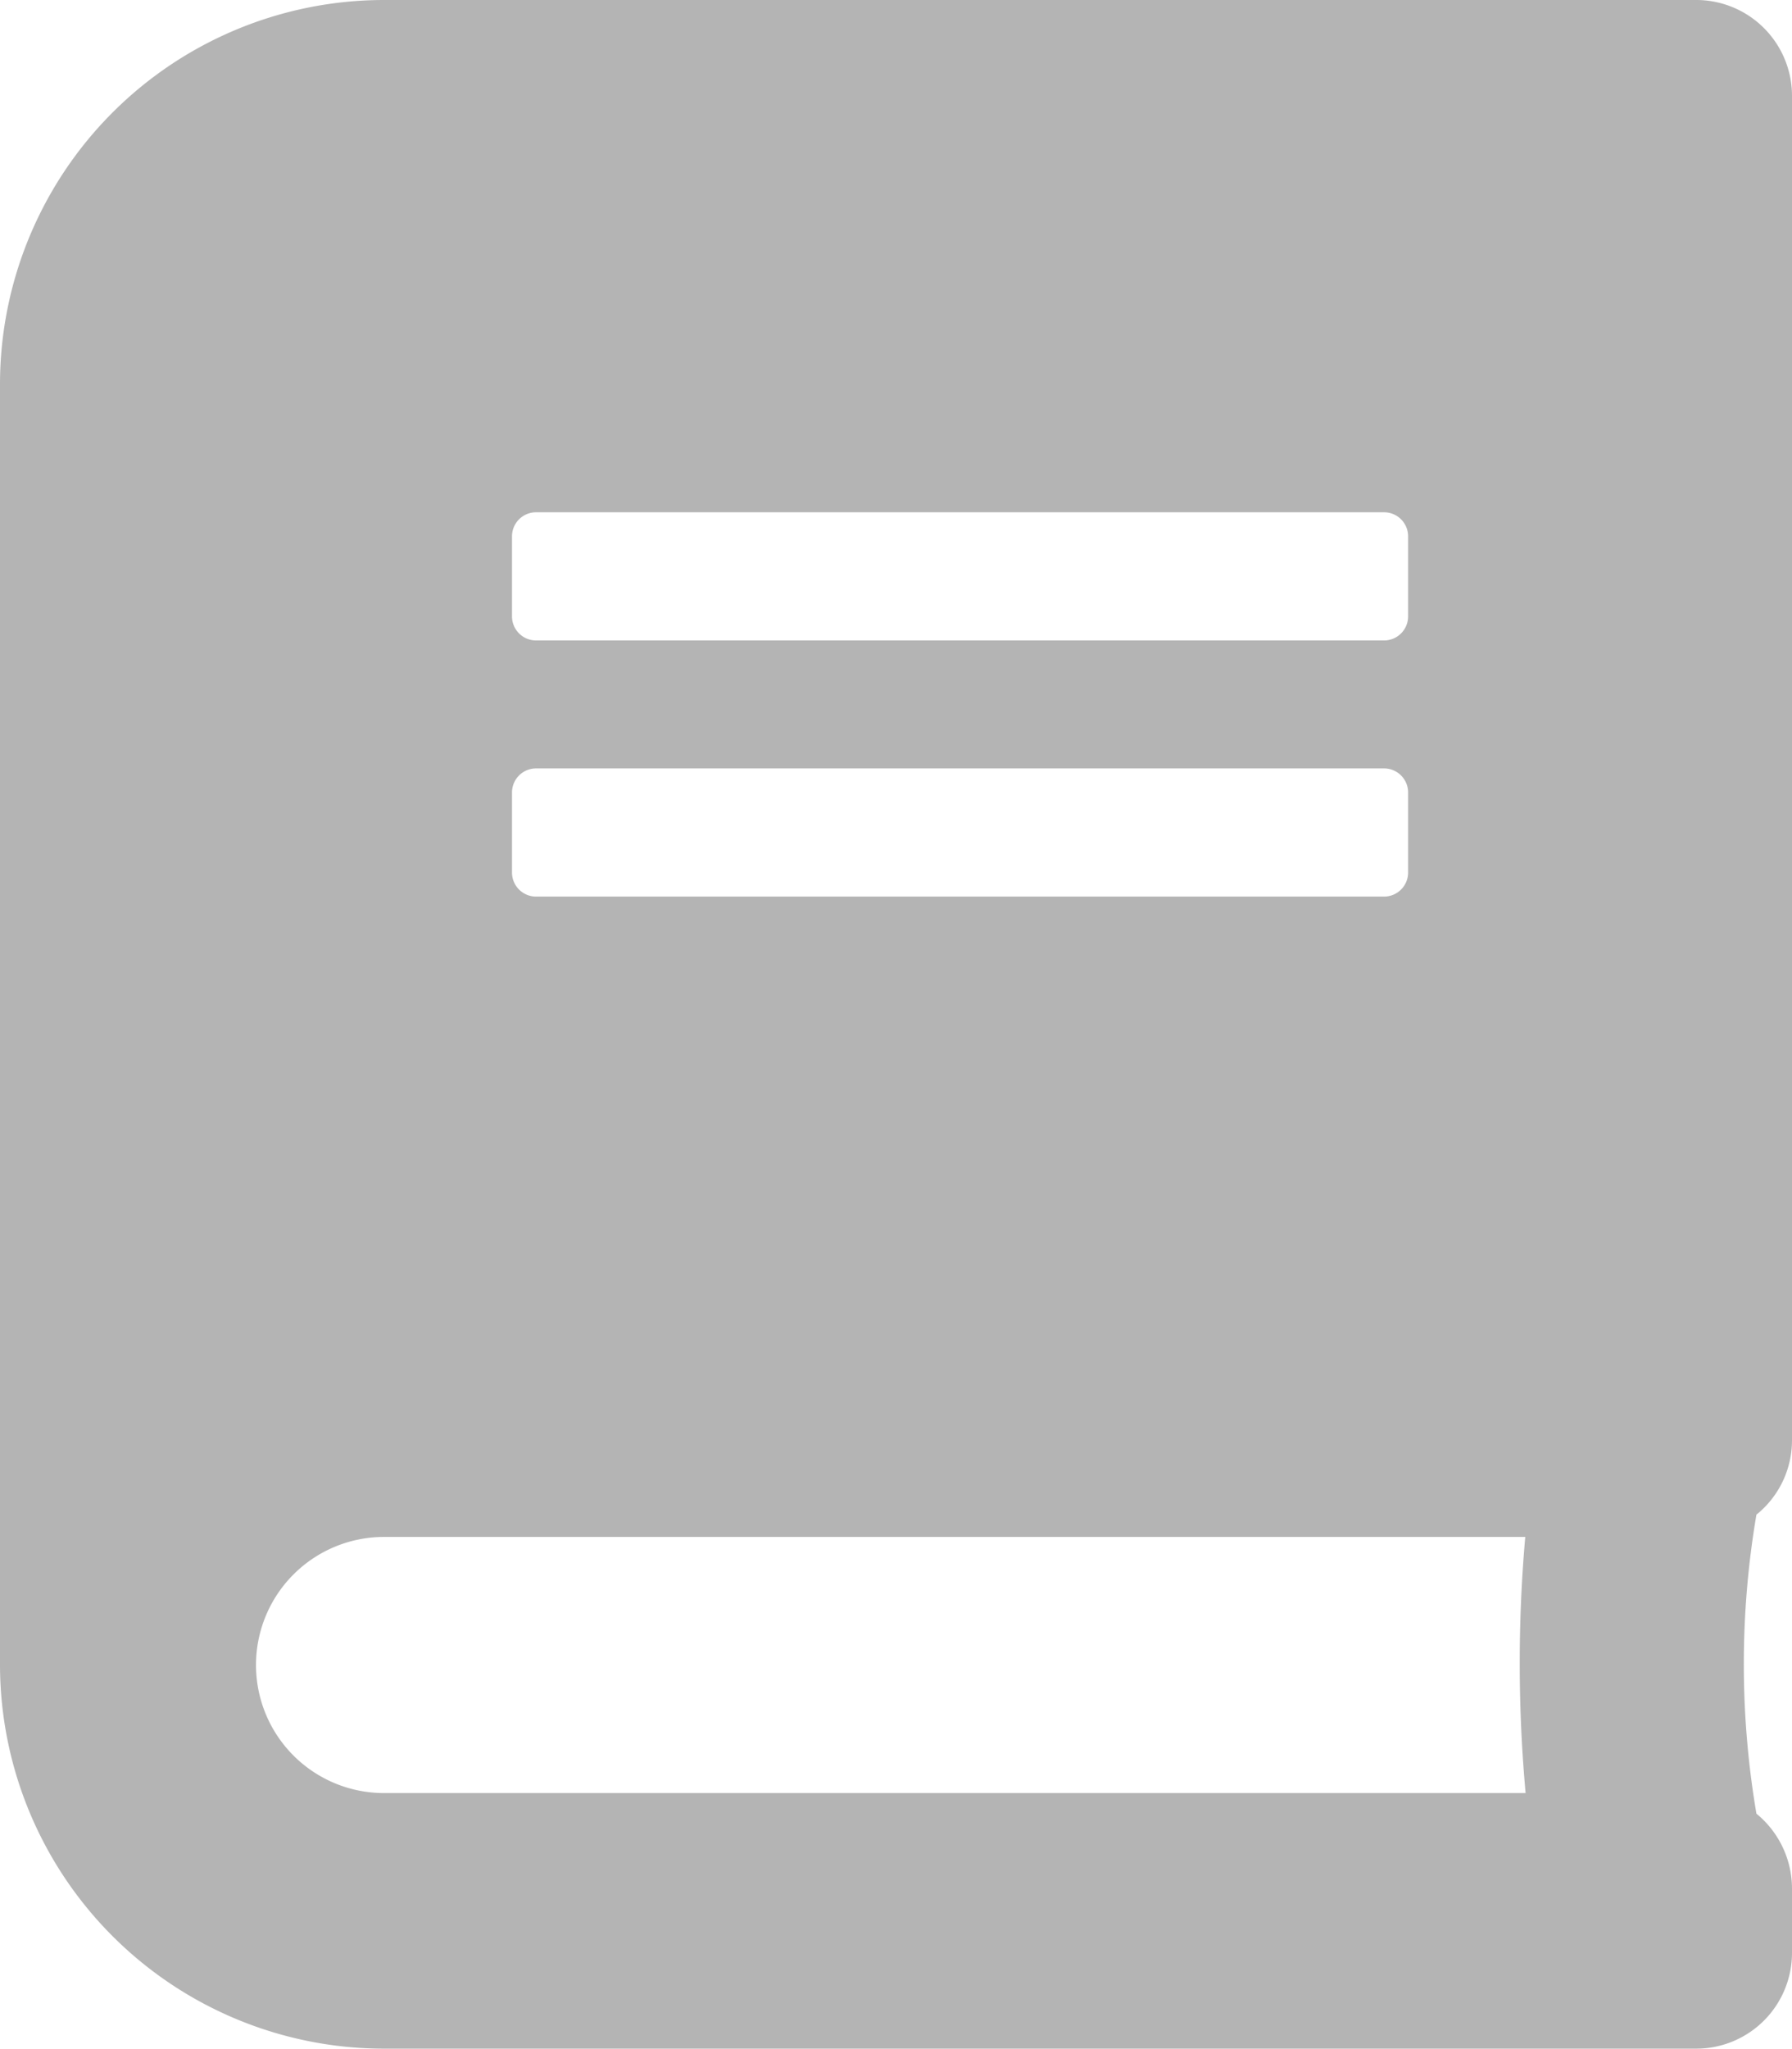<svg xmlns="http://www.w3.org/2000/svg" viewBox="0 0 16.016 18.304">
  <defs>
    <style>
      .cls-1 {
        fill: #b4b4b4;
      }
    </style>
  </defs>
  <path id="book" class="cls-1" d="M16.016,12.87V.858A.856.856,0,0,0,15.158,0H3.432A3.433,3.433,0,0,0,0,3.432v11.44A3.433,3.433,0,0,0,3.432,18.3H15.158a.856.856,0,0,0,.858-.858v-.572a.865.865,0,0,0-.318-.669,7.973,7.973,0,0,1,0-2.671.852.852,0,0,0,.318-.665ZM4.576,4.791a.215.215,0,0,1,.215-.215H12.37a.215.215,0,0,1,.215.215v.715a.215.215,0,0,1-.215.215H4.791a.215.215,0,0,1-.215-.215Zm0,2.288a.215.215,0,0,1,.215-.215H12.37a.215.215,0,0,1,.215.215v.715a.215.215,0,0,1-.215.215H4.791a.215.215,0,0,1-.215-.215Zm9.059,8.938H3.432a1.144,1.144,0,1,1,0-2.288h10.2A12.87,12.87,0,0,0,13.635,16.016Z"/>
</svg>
